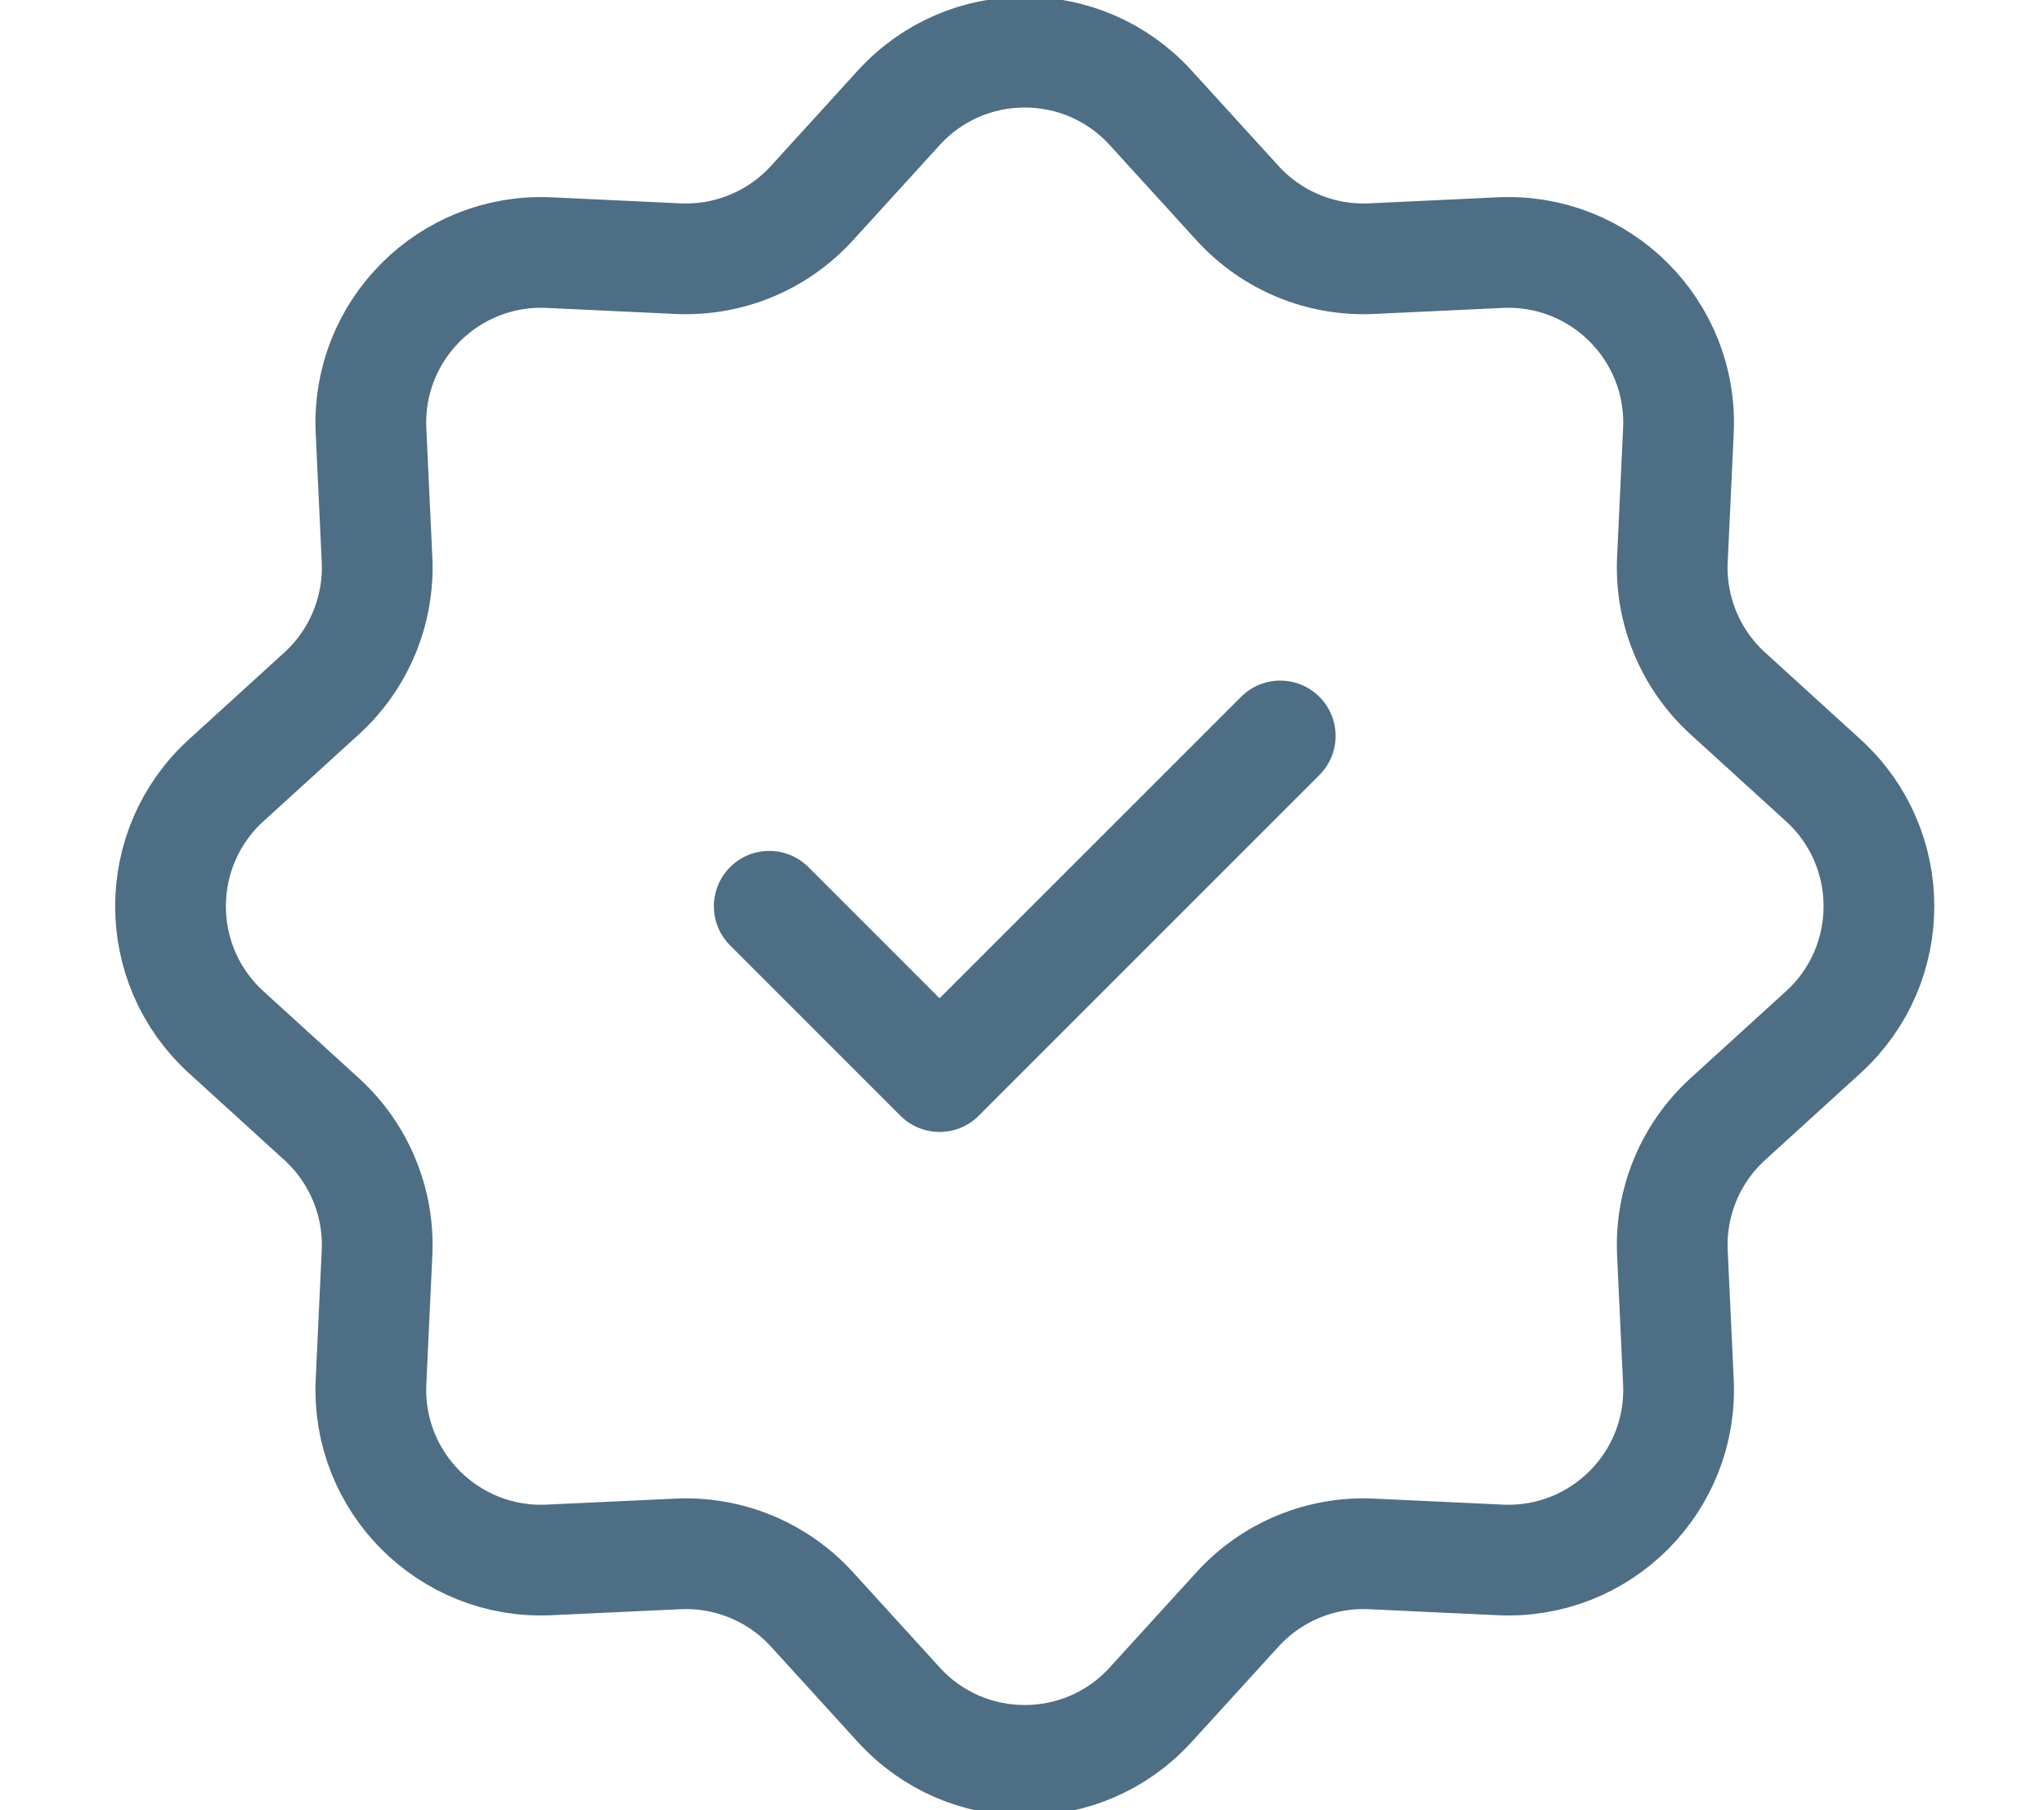 <svg xmlns="http://www.w3.org/2000/svg" width="70" height="62" viewBox="0 0 70 62" fill="none"><g clip-path="url(#clip0_302_8899)"><path d="M30.78 3.692C33.094 1.151 37.092 1.151 39.406 3.692L42.382 6.959C43.551 8.243 45.232 8.94 46.967 8.859L51.381 8.652C54.814 8.492 57.641 11.319 57.48 14.752L57.274 19.166C57.193 20.901 57.889 22.582 59.173 23.751L62.441 26.727C64.982 29.041 64.982 33.038 62.441 35.352L59.173 38.328C57.889 39.497 57.193 41.178 57.274 42.913L57.48 47.328C57.641 50.76 54.814 53.587 51.381 53.427L46.967 53.221C45.232 53.139 43.551 53.836 42.382 55.12L39.406 58.387C37.092 60.928 33.094 60.928 30.78 58.387L27.805 55.12C26.635 53.836 24.954 53.139 23.219 53.221L18.805 53.427C15.372 53.587 12.545 50.76 12.706 47.328L12.912 42.913C12.993 41.178 12.297 39.497 11.013 38.328L7.745 35.352C5.205 33.038 5.205 29.041 7.745 26.727L11.013 23.751C12.297 22.582 12.993 20.901 12.912 19.166L12.706 14.752C12.545 11.319 15.372 8.492 18.805 8.652L23.219 8.859C24.954 8.94 26.635 8.243 27.805 6.959L30.78 3.692Z" stroke="#4E6E85" stroke-width="3.792"></path><path d="M26.344 31.039L32.177 36.873L43.844 25.206" stroke="#4E6E85" stroke-width="3.792" stroke-linecap="round" stroke-linejoin="round"></path></g><defs><clipPath id="clip0_302_8899"><rect width="70" height="62" fill="white"></rect></clipPath></defs></svg>